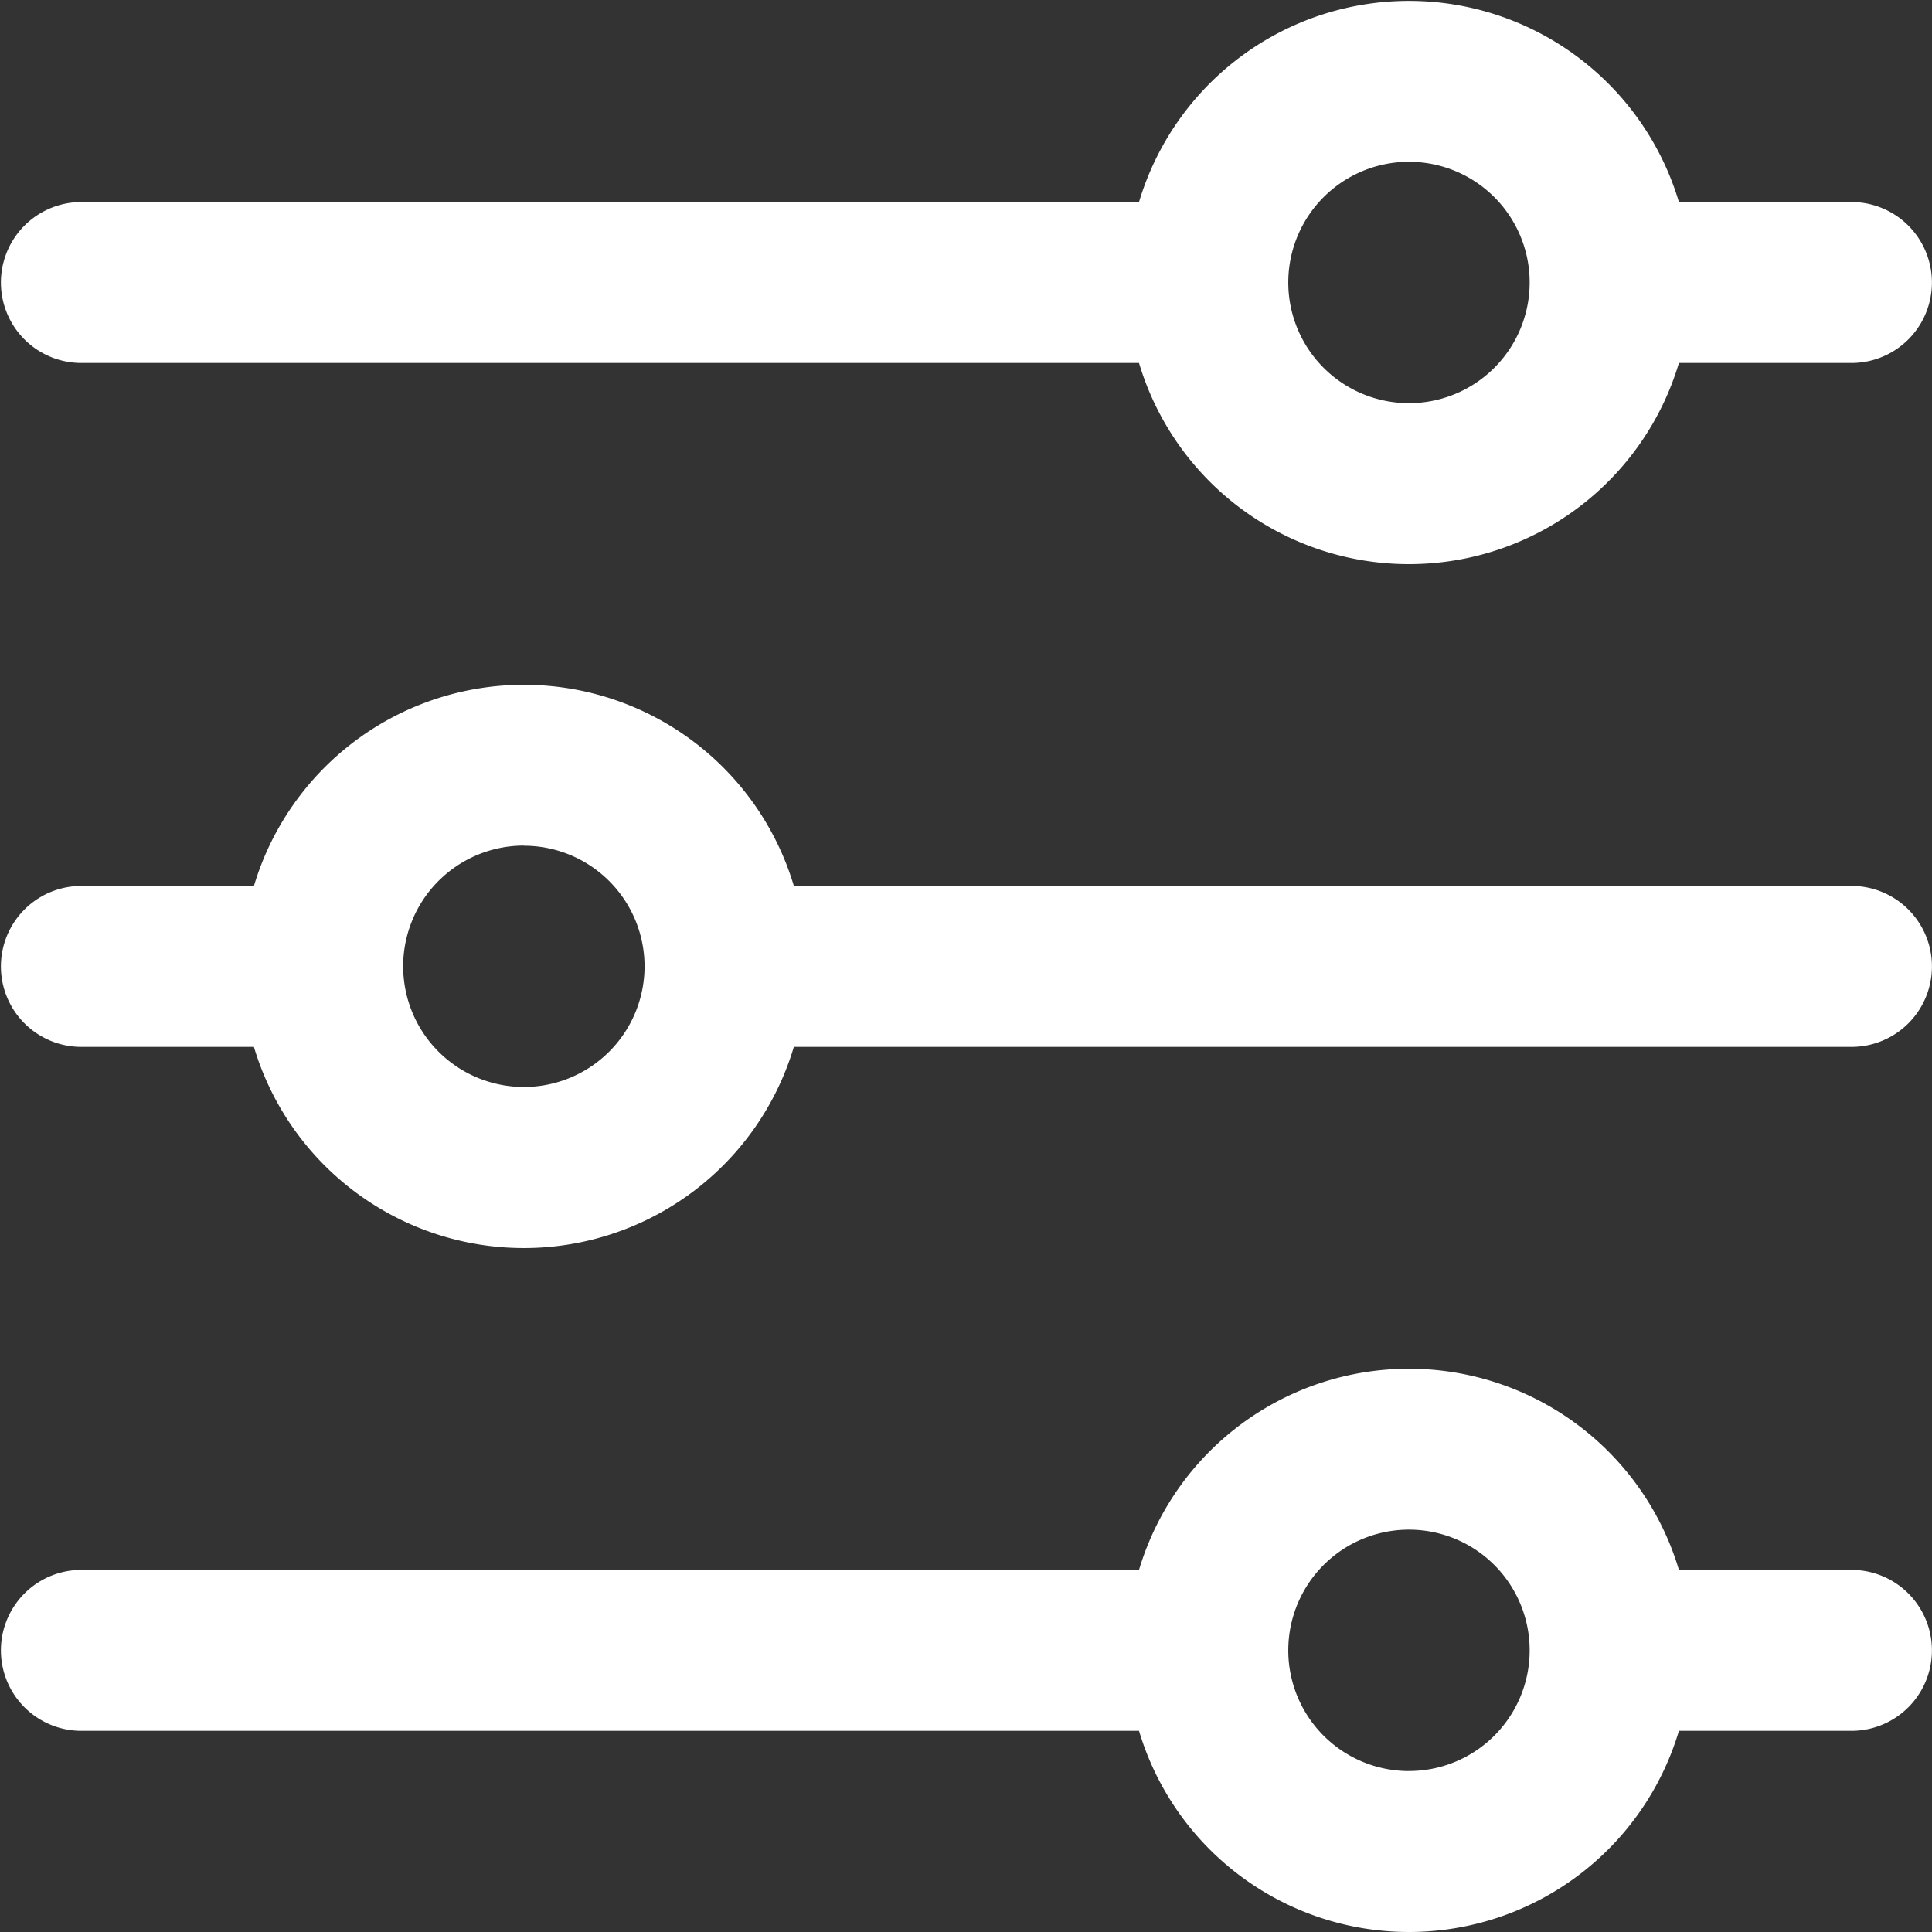 <svg xmlns="http://www.w3.org/2000/svg" xmlns:xlink="http://www.w3.org/1999/xlink" viewBox="0 0 100 100">
  <rect x="0" y="0" width="100" height="100" fill="#333333" stroke="none"/>
  <defs>
    <style>
      .cls-1 {
        clip-path: url(#clip-custom2);
      }

      .cls-2 {
        fill: #fff;
        fill-rule: evenodd;
      }
    </style>
    <clipPath id="clip-custom2">
      <rect width="100" height="100"/>
    </clipPath>
  </defs>
  <g id="custom2" class="cls-1">
    <g id="custom" transform="translate(0.044 0.044)">
      <g id="Group_2" data-name="Group 2" transform="translate(0 0)">
        <g id="Group_1" data-name="Group 1">
          <path id="Path_2" data-name="Path 2" class="cls-2" d="M41.045,54.143a14.582,14.582,0,0,1-27.946,0H4.168a4.165,4.165,0,1,1,0-8.33H13.1a14.582,14.582,0,0,1,27.946,0H95.788a4.165,4.165,0,1,1,0,8.33ZM58.911,81.214a14.582,14.582,0,0,1,27.946,0h8.93a4.165,4.165,0,1,1,0,8.33h-8.93a14.582,14.582,0,0,1-27.946,0H4.168a4.165,4.165,0,1,1,0-8.33Zm0-70.8a14.582,14.582,0,0,1,27.946,0h8.93a4.165,4.165,0,1,1,0,8.33h-8.93a14.582,14.582,0,0,1-27.946,0H4.168a4.165,4.165,0,1,1,0-8.33ZM72.884,20.824a6.247,6.247,0,1,0-6.247-6.247A6.247,6.247,0,0,0,72.884,20.824Zm0,70.8a6.247,6.247,0,1,0-6.247-6.247A6.247,6.247,0,0,0,72.884,91.626Zm-45.813-47.9a6.247,6.247,0,1,0,6.247,6.247A6.247,6.247,0,0,0,27.071,43.731Z" transform="translate(0 0)"/>
        </g>
      </g>
    </g>
  </g>
</svg>
